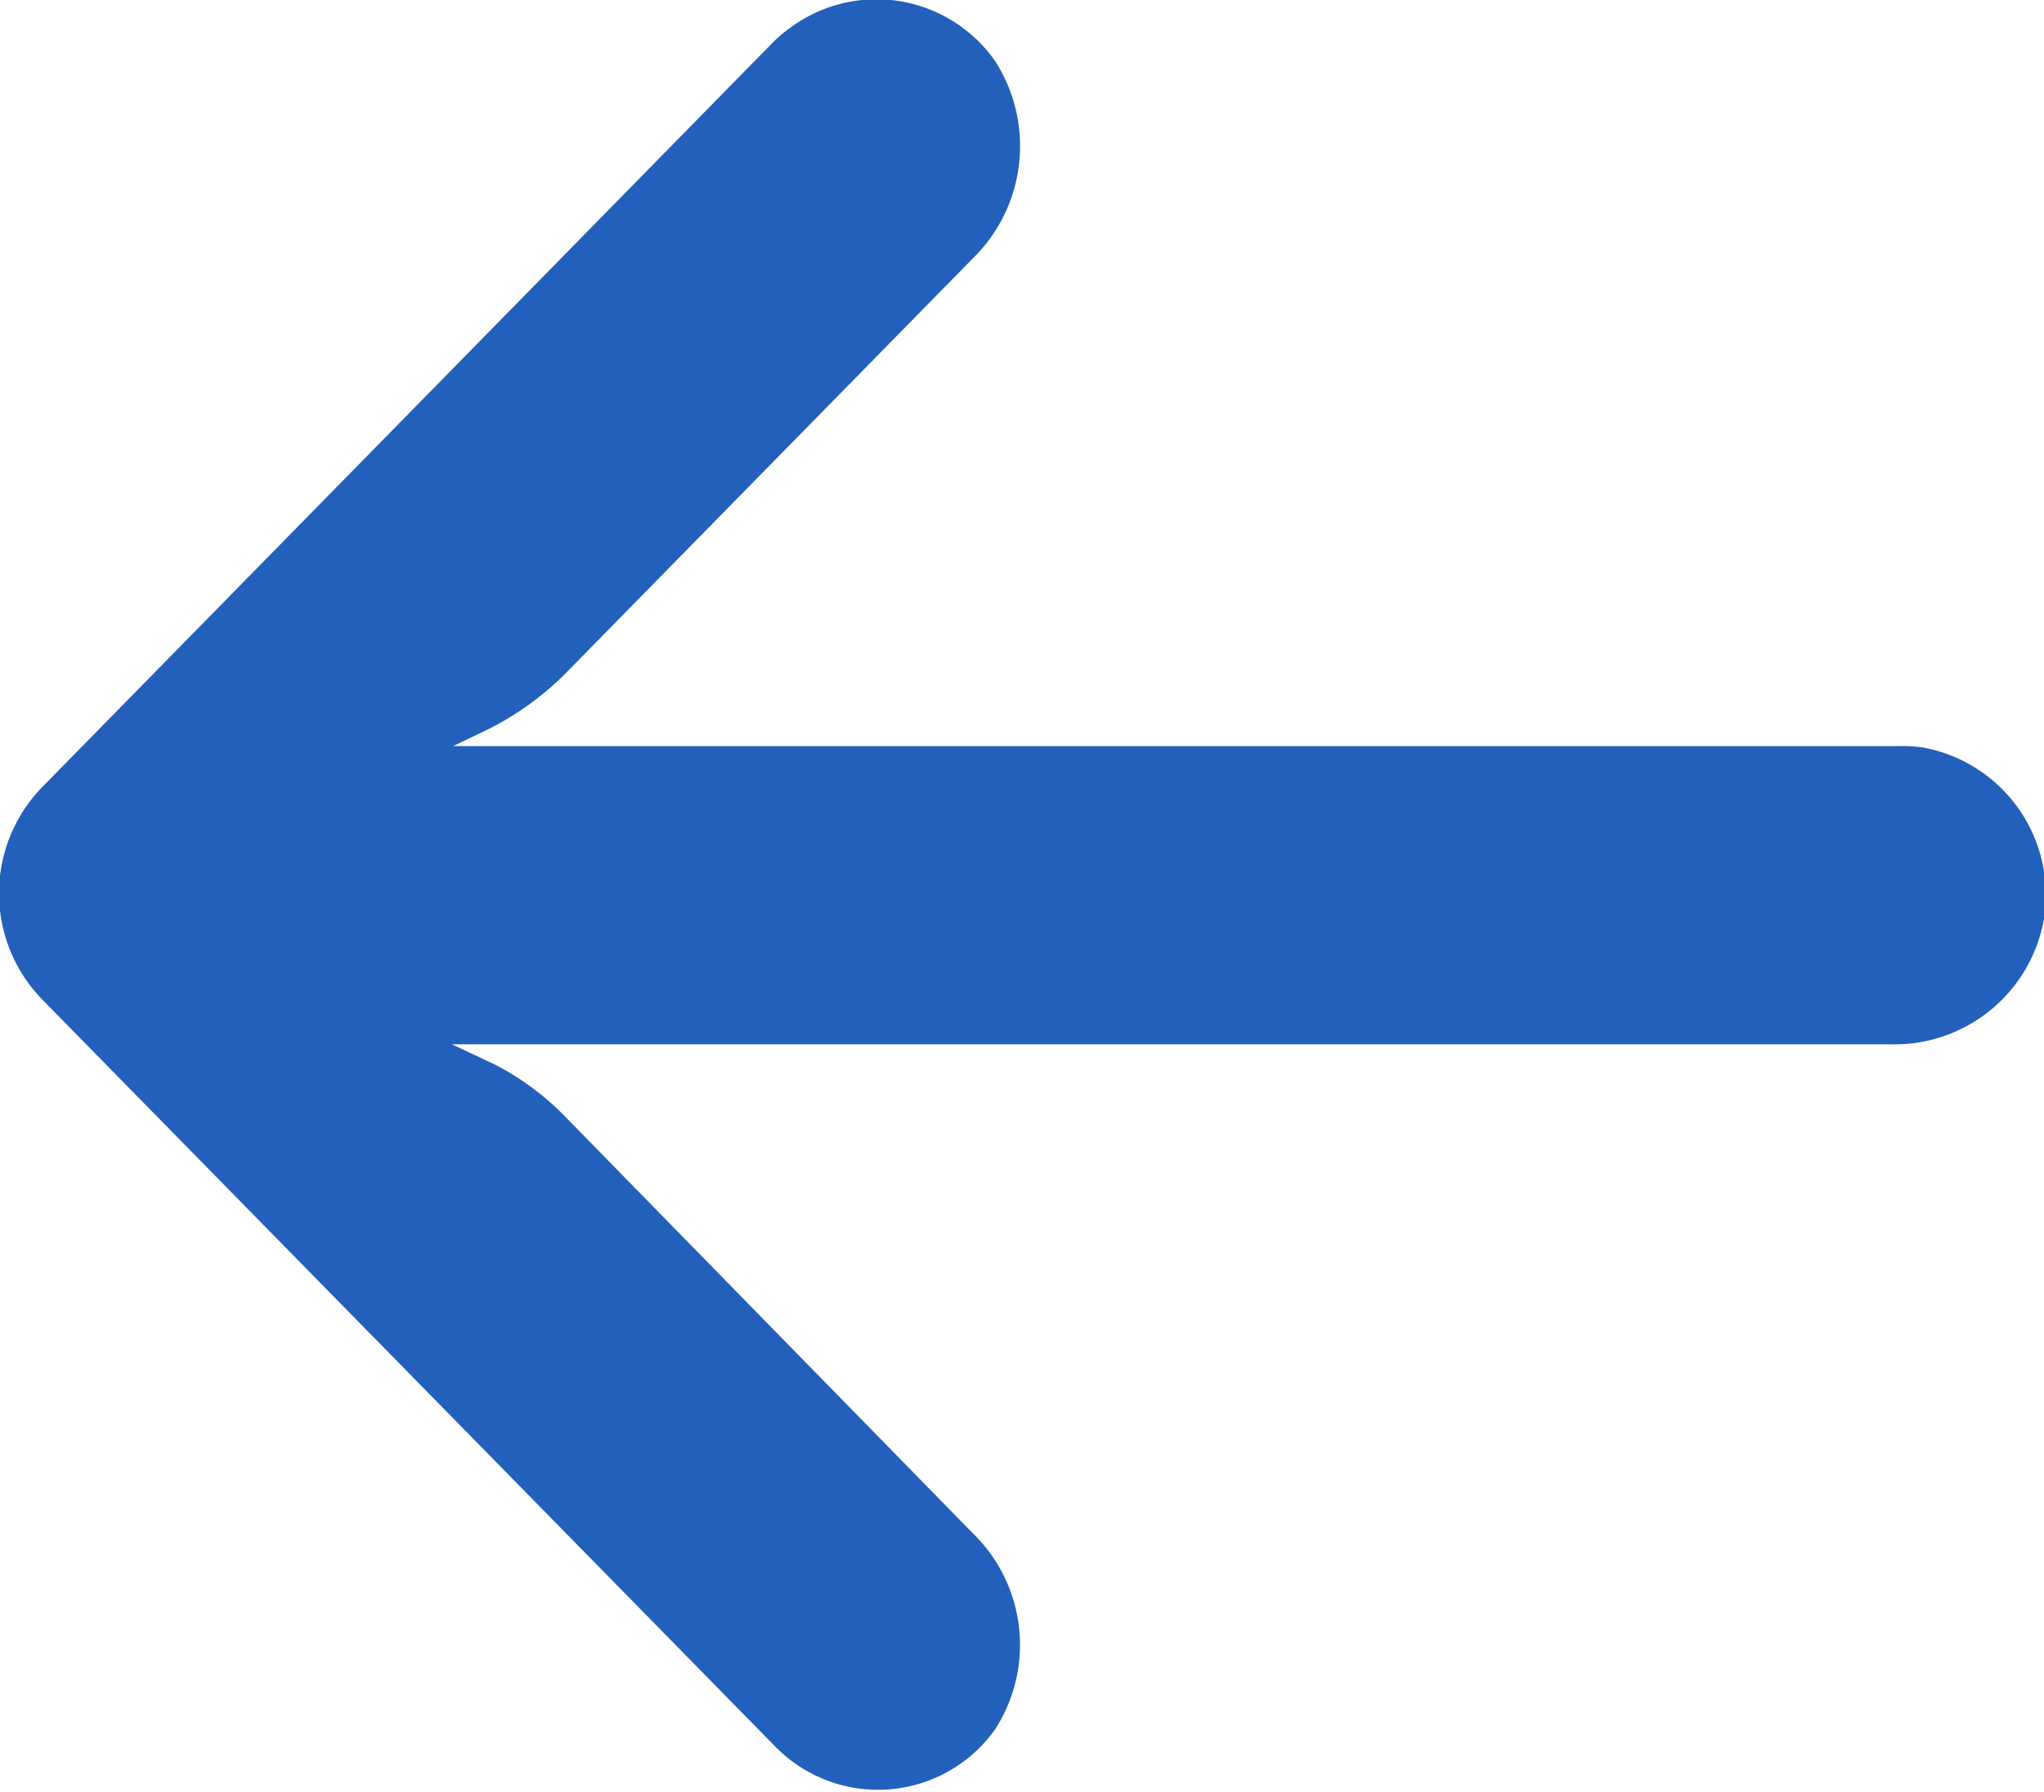 <svg xmlns="http://www.w3.org/2000/svg" width="15.97" height="14" viewBox="0 0 15.97 14">
  <defs>
    <style>
      .cls-1 {
        fill: #2260bc;
        fill-rule: evenodd;
      }
    </style>
  </defs>
  <path id="jiantuwimg1" class="cls-1" d="M1144.05,3139.84a1.275,1.275,0,0,0-.2-0.01h-11.28l0.25-.12a2.3,2.3,0,0,0,.65-0.47l3.16-3.22a1.228,1.228,0,0,0,.17-1.55,1.132,1.132,0,0,0-1.6-.25,1.059,1.059,0,0,0-.12.1l-5.72,5.83a1.189,1.189,0,0,0,0,1.66h0l5.72,5.83a1.123,1.123,0,0,0,1.62,0,1.27,1.27,0,0,0,.1-0.12,1.216,1.216,0,0,0-.17-1.54l-3.16-3.23a2.14,2.14,0,0,0-.57-0.43l-0.34-.16h11.23a1.187,1.187,0,0,0,1.21-.98A1.172,1.172,0,0,0,1144.05,3139.84Z" transform="translate(-1129.03 -3134)"/>
</svg>
